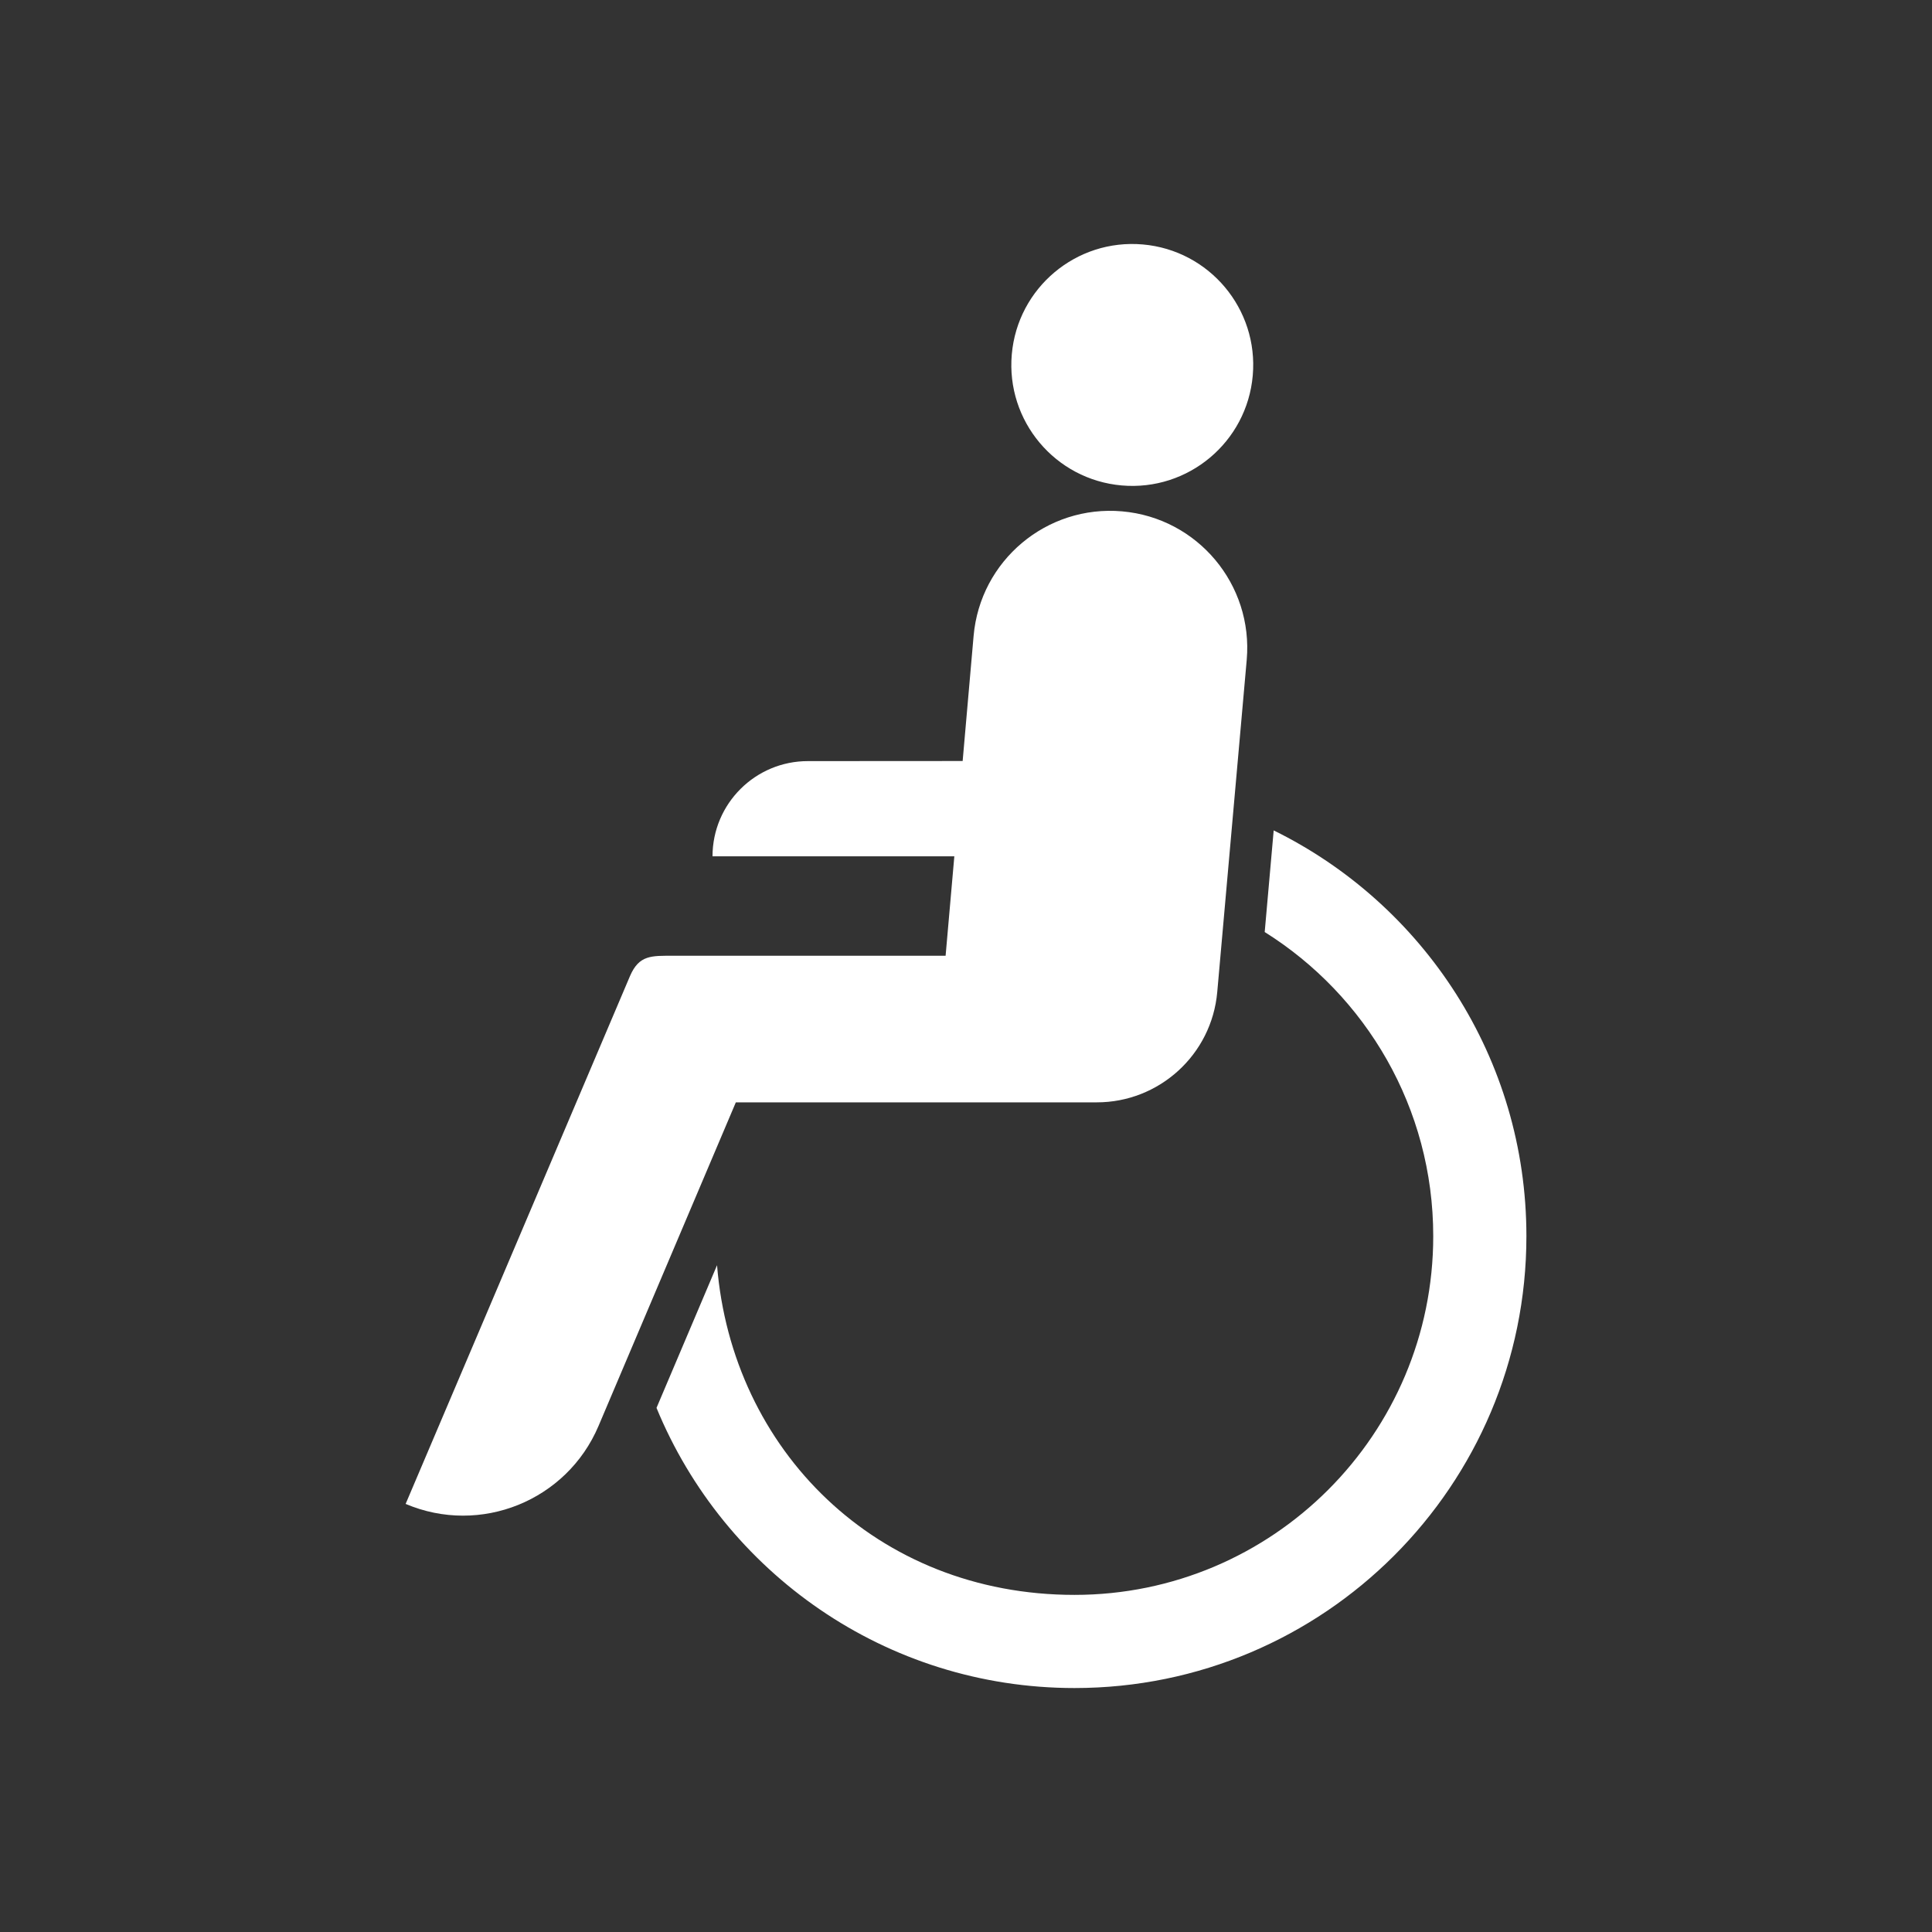 <?xml version="1.0" encoding="UTF-8"?>
<svg id="_圖層_1" data-name="圖層_1" xmlns="http://www.w3.org/2000/svg" viewBox="0 0 1200 1200">
  <rect x="0" y="0" width="1200" height="1200" fill="#333333" stroke="none"/>
  <defs>
    <style>
      .cls-1 {
        fill: #fff;
      }
    </style>
  </defs>
  <path class="cls-1" d="M696.72,301.52c41.34,3.61,77.78-26.96,81.39-68.29,3.62-41.33-26.95-77.78-68.29-81.4-41.33-3.62-77.78,26.96-81.38,68.29-3.63,41.34,26.95,77.78,68.28,81.4"/>
  <path class="cls-1" d="M597.92,472.67l6.8-77.67c4.09-46.85,45.4-81.5,92.24-77.39,46.83,4.09,81.5,45.4,77.4,92.24l-18.3,206.25c-3.43,39.16-36.31,68.65-74.88,68.59h-224.14s-85.3,201.02-85.3,201.02c-19.71,46.44-73.34,68.12-119.8,48.4,0,0,76.58-180,139.39-327.94,5.68-13.08,13.26-12.53,27-12.53h169l5.42-61.78h-150.2c.05-32.72,26.63-59.19,59.36-59.12l96.02-.06Z"/>
  <path class="cls-1" d="M791.11,515.78l-5.58,63.12c62.84,39.4,104.68,109.22,104.68,188.88,0,123.06-99.75,222.83-222.82,222.83s-212.81-90.16-222.02-204.76l-37.6,88.61c41.99,102.1,142.38,174.01,259.62,174.01,155.01,0,280.69-125.67,280.69-280.69,0-110.62-64-206.27-156.96-252"/>
</svg>
